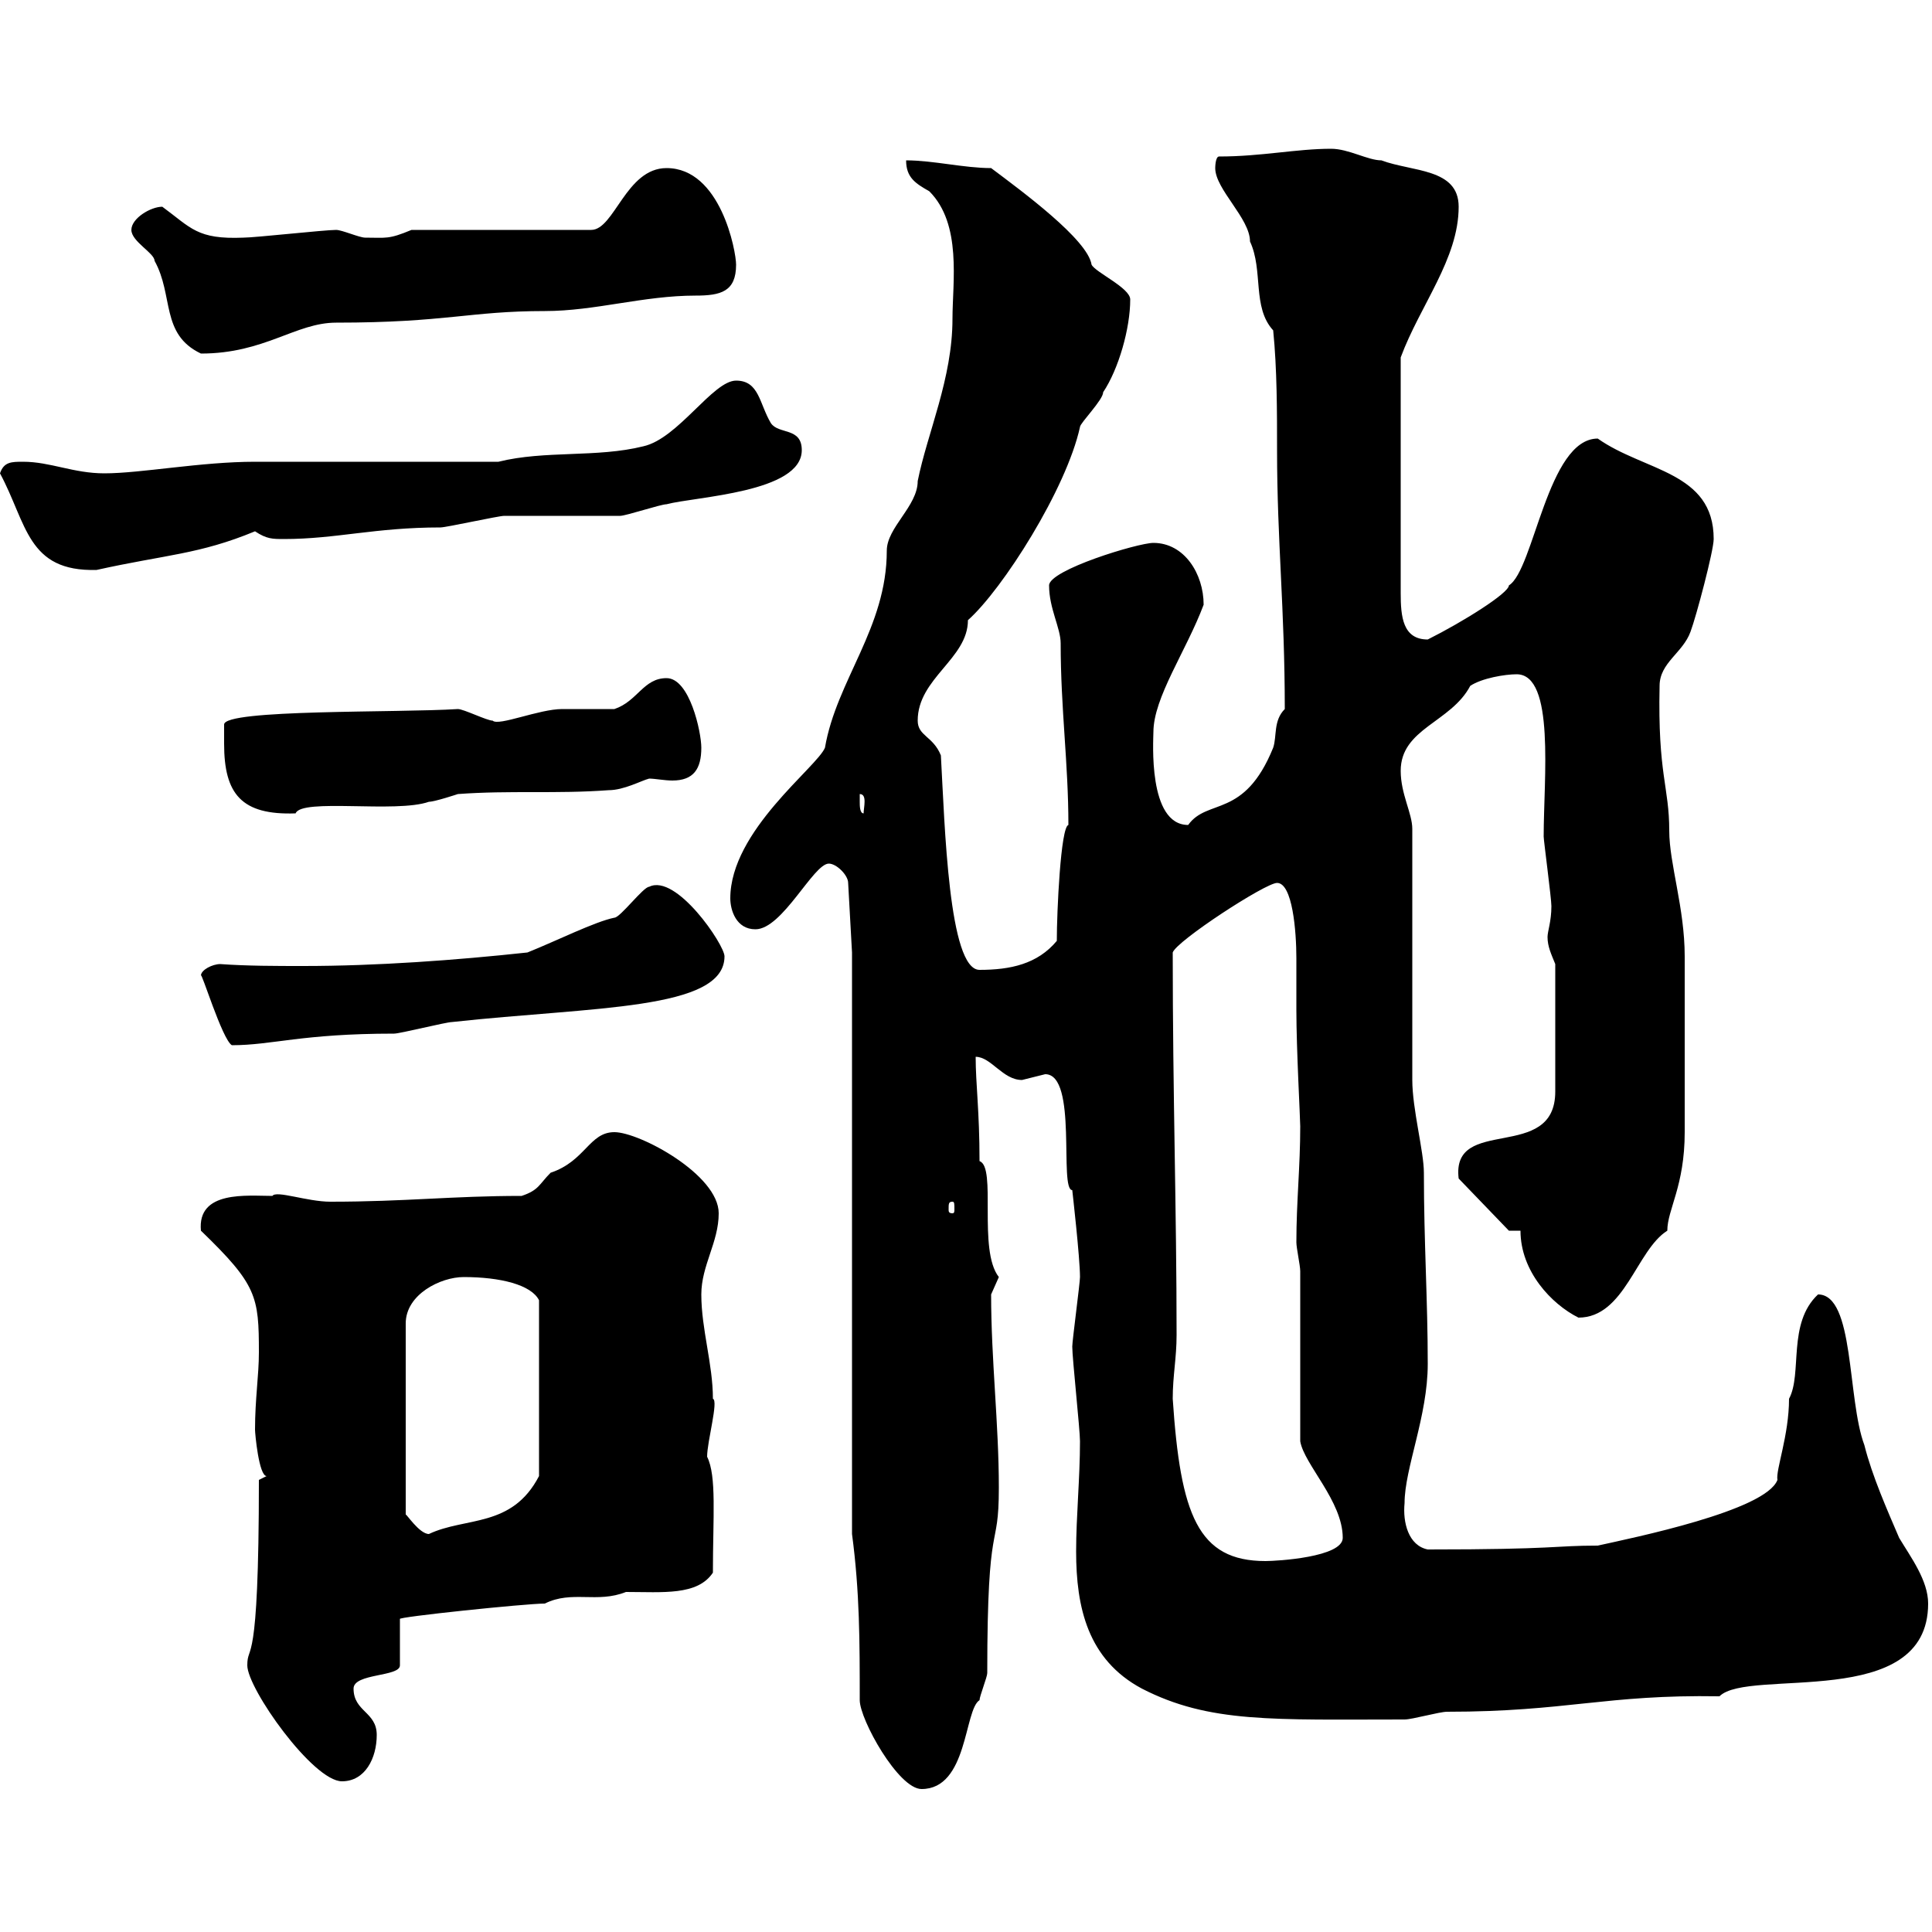 <svg xmlns="http://www.w3.org/2000/svg" xmlns:xlink="http://www.w3.org/1999/xlink" width="300" height="300"><path d="M133.50 264C133.50 267 139.50 277.80 143.10 277.80C150.30 277.80 149.70 265.50 152.10 264C152.10 263.40 153.30 260.40 153.30 259.80C153.30 234.60 155.10 241.50 155.10 231C155.10 221.10 153.90 211.20 153.90 201C153.90 201 155.10 198.30 155.10 198.30C151.80 194.10 154.80 181.20 152.10 180.30C152.10 172.50 151.50 168.30 151.50 164.10C153.90 164.10 155.70 167.70 158.70 167.70C158.70 167.70 162.30 166.80 162.30 166.80C167.40 166.80 164.40 184.80 166.50 184.80C166.50 184.80 167.70 195.30 167.70 198.30C167.70 199.20 166.50 208.20 166.50 209.10C166.50 210.90 167.70 222 167.70 223.80C167.70 229.50 167.10 235.50 167.10 240.90C167.10 249.60 168.90 257.70 177.30 262.20C187.80 267.60 197.70 267 218.10 267C219.30 267 223.50 265.80 224.70 265.80C243.30 265.80 249.30 263.10 267 263.40C271.50 258.90 299.40 265.80 299.40 249C299.40 245.40 296.70 241.80 294.90 238.80C293.10 234.60 290.70 229.20 289.50 224.40C286.80 217.20 288 201 282.30 201C277.50 205.50 279.90 213.30 277.80 217.20C277.80 222.90 275.70 228.30 276 229.80C274.20 234.60 253.50 238.80 248.10 240C241.20 240 241.80 240.60 221.70 240.60C218.70 240 217.80 236.40 218.10 233.40C218.10 228 221.70 219.90 221.70 211.80C221.70 201.90 221.10 192.90 221.10 182.10C221.10 178.80 219.30 172.20 219.30 167.70C219.30 162.30 219.30 134.10 219.30 128.70C219.30 126.30 217.50 123.30 217.50 119.70C217.50 113.10 225.30 112.20 228.30 106.50C230.10 105.30 233.70 104.70 235.50 104.70C241.50 104.70 239.70 120.90 239.70 129.90C239.70 130.50 240.90 139.50 240.90 140.70C240.90 143.10 240.30 144.60 240.30 145.50C240.30 147 240.90 148.20 241.50 149.70L241.50 169.50C241.50 180.60 225.30 173.10 226.50 183L234.30 191.10L236.10 191.10C236.10 197.40 240.90 202.50 245.10 204.60C252.30 204.60 254.10 194.10 258.90 191.10C258.90 187.80 261.60 184.20 261.60 175.80C261.60 169.80 261.60 152.70 261.60 148.50C261.60 141 259.20 134.10 259.20 129C259.20 122.10 257.40 120.30 257.70 106.50C257.70 102.90 261.30 101.40 262.50 98.10C263.40 95.70 266.10 85.50 266.10 83.70C266.10 73.20 255.30 73.20 248.10 68.10C240.30 68.10 238.20 88.50 234.30 90.90C234.30 92.10 227.10 96.60 221.70 99.30C217.80 99.30 217.50 95.70 217.50 92.10C217.50 88.80 217.50 87 217.50 55.50C220.50 47.40 226.50 40.20 226.50 32.10C226.50 26.10 219.30 26.70 214.50 24.90C212.40 24.90 209.40 23.10 206.70 23.10C201.30 23.10 195.90 24.30 189.30 24.30C188.70 24.30 188.70 26.10 188.70 26.10C188.70 29.40 194.10 33.90 194.10 37.50C196.20 42 194.40 47.70 197.70 51.30C198.30 57.30 198.30 63.90 198.30 69.90C198.30 84 199.50 94.50 199.50 110.10C197.70 111.90 198.30 114.30 197.70 116.10C193.20 127.20 187.50 123.90 184.50 128.10C178.20 128.10 179.10 114.90 179.10 113.70C179.10 108.30 184.20 101.10 186.90 93.90C186.90 89.10 183.90 84.30 179.10 84.30C176.70 84.30 162.90 88.50 162.90 90.90C162.90 94.50 164.70 97.50 164.70 99.90C164.70 110.10 165.90 118.50 165.90 128.10C164.70 128.40 164.10 141.60 164.10 146.10C161.10 149.70 156.90 150.60 152.10 150.60C147.30 150.60 146.70 128.10 146.10 117.30C144.90 114.30 142.50 114.30 142.50 111.90C142.50 105.30 150.30 102.30 150.30 96.30C155.70 91.50 165.60 75.90 167.70 66.30C167.70 65.70 171.30 62.10 171.30 60.90C173.70 57.30 175.50 51 175.50 46.50C175.50 44.70 170.10 42.30 169.50 41.10C168.90 37.20 158.70 29.70 153.90 26.10C149.70 26.10 144.90 24.90 140.70 24.90C140.70 27.60 142.20 28.50 144.30 29.70C149.40 34.80 147.90 43.80 147.90 49.50C147.90 58.80 144 67.20 142.50 74.70C142.50 78.60 137.70 81.90 137.70 85.50C137.70 97.50 129.90 105.60 128.10 116.10C126.90 119.10 113.40 129 113.40 139.50C113.40 141.30 114.30 144.30 117.30 144.30C121.50 144.30 126.30 134.10 128.70 134.10C129.90 134.10 131.70 135.90 131.70 137.10L132.30 147.90L132.30 238.20C133.50 247.20 133.50 255 133.50 264ZM38.40 258.60C38.40 262.20 48.60 276.60 53.10 276.60C56.70 276.60 58.50 273 58.50 269.40C58.50 265.80 54.90 265.80 54.90 262.20C54.90 259.80 62.10 260.40 62.10 258.60L62.10 251.40C61.50 251.10 81.60 249 84.60 249C88.80 246.90 92.70 249 97.20 247.20C102.90 247.20 108.30 247.80 110.70 244.20C110.70 235.50 111.30 229.20 109.80 226.20C109.80 223.80 111.60 217.50 110.70 217.20C110.70 211.80 108.90 206.40 108.90 201C108.90 196.50 111.60 192.90 111.60 188.40C111.60 182.40 99.30 175.80 95.40 175.80C91.50 175.80 90.90 180.30 85.50 182.10C83.70 183.90 83.70 184.80 81 185.70C70.20 185.70 63 186.60 51.30 186.60C47.70 186.60 42.90 184.80 42.30 185.70C38.40 185.70 30.60 184.80 31.20 191.10C39.90 199.50 40.20 201.30 40.20 210C40.20 213.60 39.60 217.20 39.60 222C39.60 222.60 40.20 229.20 41.40 229.20L40.20 229.80C40.20 260.10 38.40 255 38.40 258.60ZM182.10 217.20C182.10 213.60 182.70 210.90 182.70 207.30C182.70 187.80 182.10 170.10 182.10 147.90C182.70 146.10 196.50 137.10 198.30 137.10C200.70 137.10 201.30 144.60 201.30 148.80C201.30 151.80 201.30 154.20 201.30 156.90C201.30 162.90 201.90 173.70 201.90 174.90C201.90 181.20 201.30 186.60 201.30 192.90C201.30 193.80 201.90 196.50 201.90 197.40L201.90 223.80C202.50 227.40 208.50 233.10 208.50 238.80C208.50 241.80 198.30 242.40 196.50 242.40C186 242.40 183.30 235.20 182.10 217.20ZM72 198.30C77.70 198.30 82.50 199.50 83.70 201.90L83.70 229.20C79.50 237.30 72.30 235.50 66.60 238.20C65.10 238.20 63 234.90 63 235.20L63 205.50C63 201 68.40 198.30 72 198.30ZM147.90 186.60C148.20 186.60 148.20 186.90 148.20 187.80C148.20 188.10 148.20 188.40 147.90 188.40C147.30 188.40 147.30 188.10 147.30 187.80C147.30 186.90 147.30 186.60 147.90 186.60ZM31.20 151.50C31.20 150.60 34.50 161.40 36 162.30C42.30 162.30 46.80 160.50 61.20 160.50C62.10 160.50 69.30 158.70 70.20 158.70C92.10 156.30 112.50 156.90 112.50 148.50C112.50 146.70 105 135.60 100.80 137.70C99.90 137.70 96.30 142.50 95.40 142.50C92.40 143.10 86.40 146.10 81.90 147.90C70.80 149.10 58.50 150 47.10 150C42.90 150 38.40 150 34.20 149.70C33 149.70 31.20 150.60 31.20 151.50ZM34.80 115.50C34.80 123.30 37.50 126.60 45.90 126.30C46.80 123.90 61.50 126.30 66.60 124.50C67.50 124.50 71.10 123.30 71.10 123.30C79.20 122.70 86.40 123.30 94.50 122.70C96.90 122.70 99.60 121.20 100.80 120.90C101.70 120.90 103.20 121.20 104.40 121.20C107.70 121.20 108.90 119.40 108.90 116.10C108.90 113.70 107.10 105.30 103.50 105.30C99.90 105.30 99 108.90 95.40 110.10C94.50 110.10 88.20 110.10 87.30 110.10C83.70 110.10 77.40 112.80 76.50 111.90C75.60 111.90 72 110.10 71.10 110.10C61.80 110.70 34.80 110.10 34.80 112.50C34.80 112.50 34.80 114.30 34.80 115.50ZM133.50 124.50C133.50 124.50 133.50 123.30 133.50 123.30C134.70 123.30 134.10 125.40 134.10 126.30C133.50 126.30 133.50 125.10 133.50 124.50ZM0 73.50C4.20 81.30 4.20 88.80 15 88.50C25.80 86.10 30.90 86.10 39.60 82.50C41.40 83.70 42.30 83.70 44.10 83.70C52.20 83.70 58.20 81.90 68.40 81.90C69.30 81.90 77.40 80.10 78.30 80.10C80.10 80.10 94.50 80.10 96.30 80.10C97.20 80.10 102.60 78.30 103.50 78.30C108 77.10 124.50 76.50 124.50 69.90C124.50 66.30 120.90 67.50 119.70 65.70C117.90 62.70 117.90 59.10 114.30 59.10C110.70 59.10 105.30 68.10 99.90 69.30C92.70 71.10 84.60 69.90 77.40 71.70L39.60 71.70C31.20 71.70 21.90 73.50 16.20 73.50C11.40 73.50 7.80 71.70 3.60 71.70C1.80 71.70 0.60 71.70 0 73.50ZM20.40 35.70C20.40 37.50 24 39.30 24 40.50C27 45.90 24.90 51.90 31.20 54.90C41.10 54.90 45.90 50.10 52.20 50.10C69.30 50.10 72.90 48.30 84.60 48.30C92.40 48.30 99.90 45.90 108 45.90C111.90 45.90 114.30 45.30 114.30 41.10C114.30 39 111.90 26.10 103.50 26.10C97.20 26.10 95.40 35.70 91.80 35.70L63.90 35.70C60.30 37.20 60 36.90 56.70 36.90C55.80 36.90 53.10 35.70 52.20 35.70C50.40 35.70 39.60 36.90 37.80 36.90C30.60 37.20 29.70 35.40 25.20 32.10C23.40 32.10 20.40 33.90 20.40 35.70Z"/></svg>
